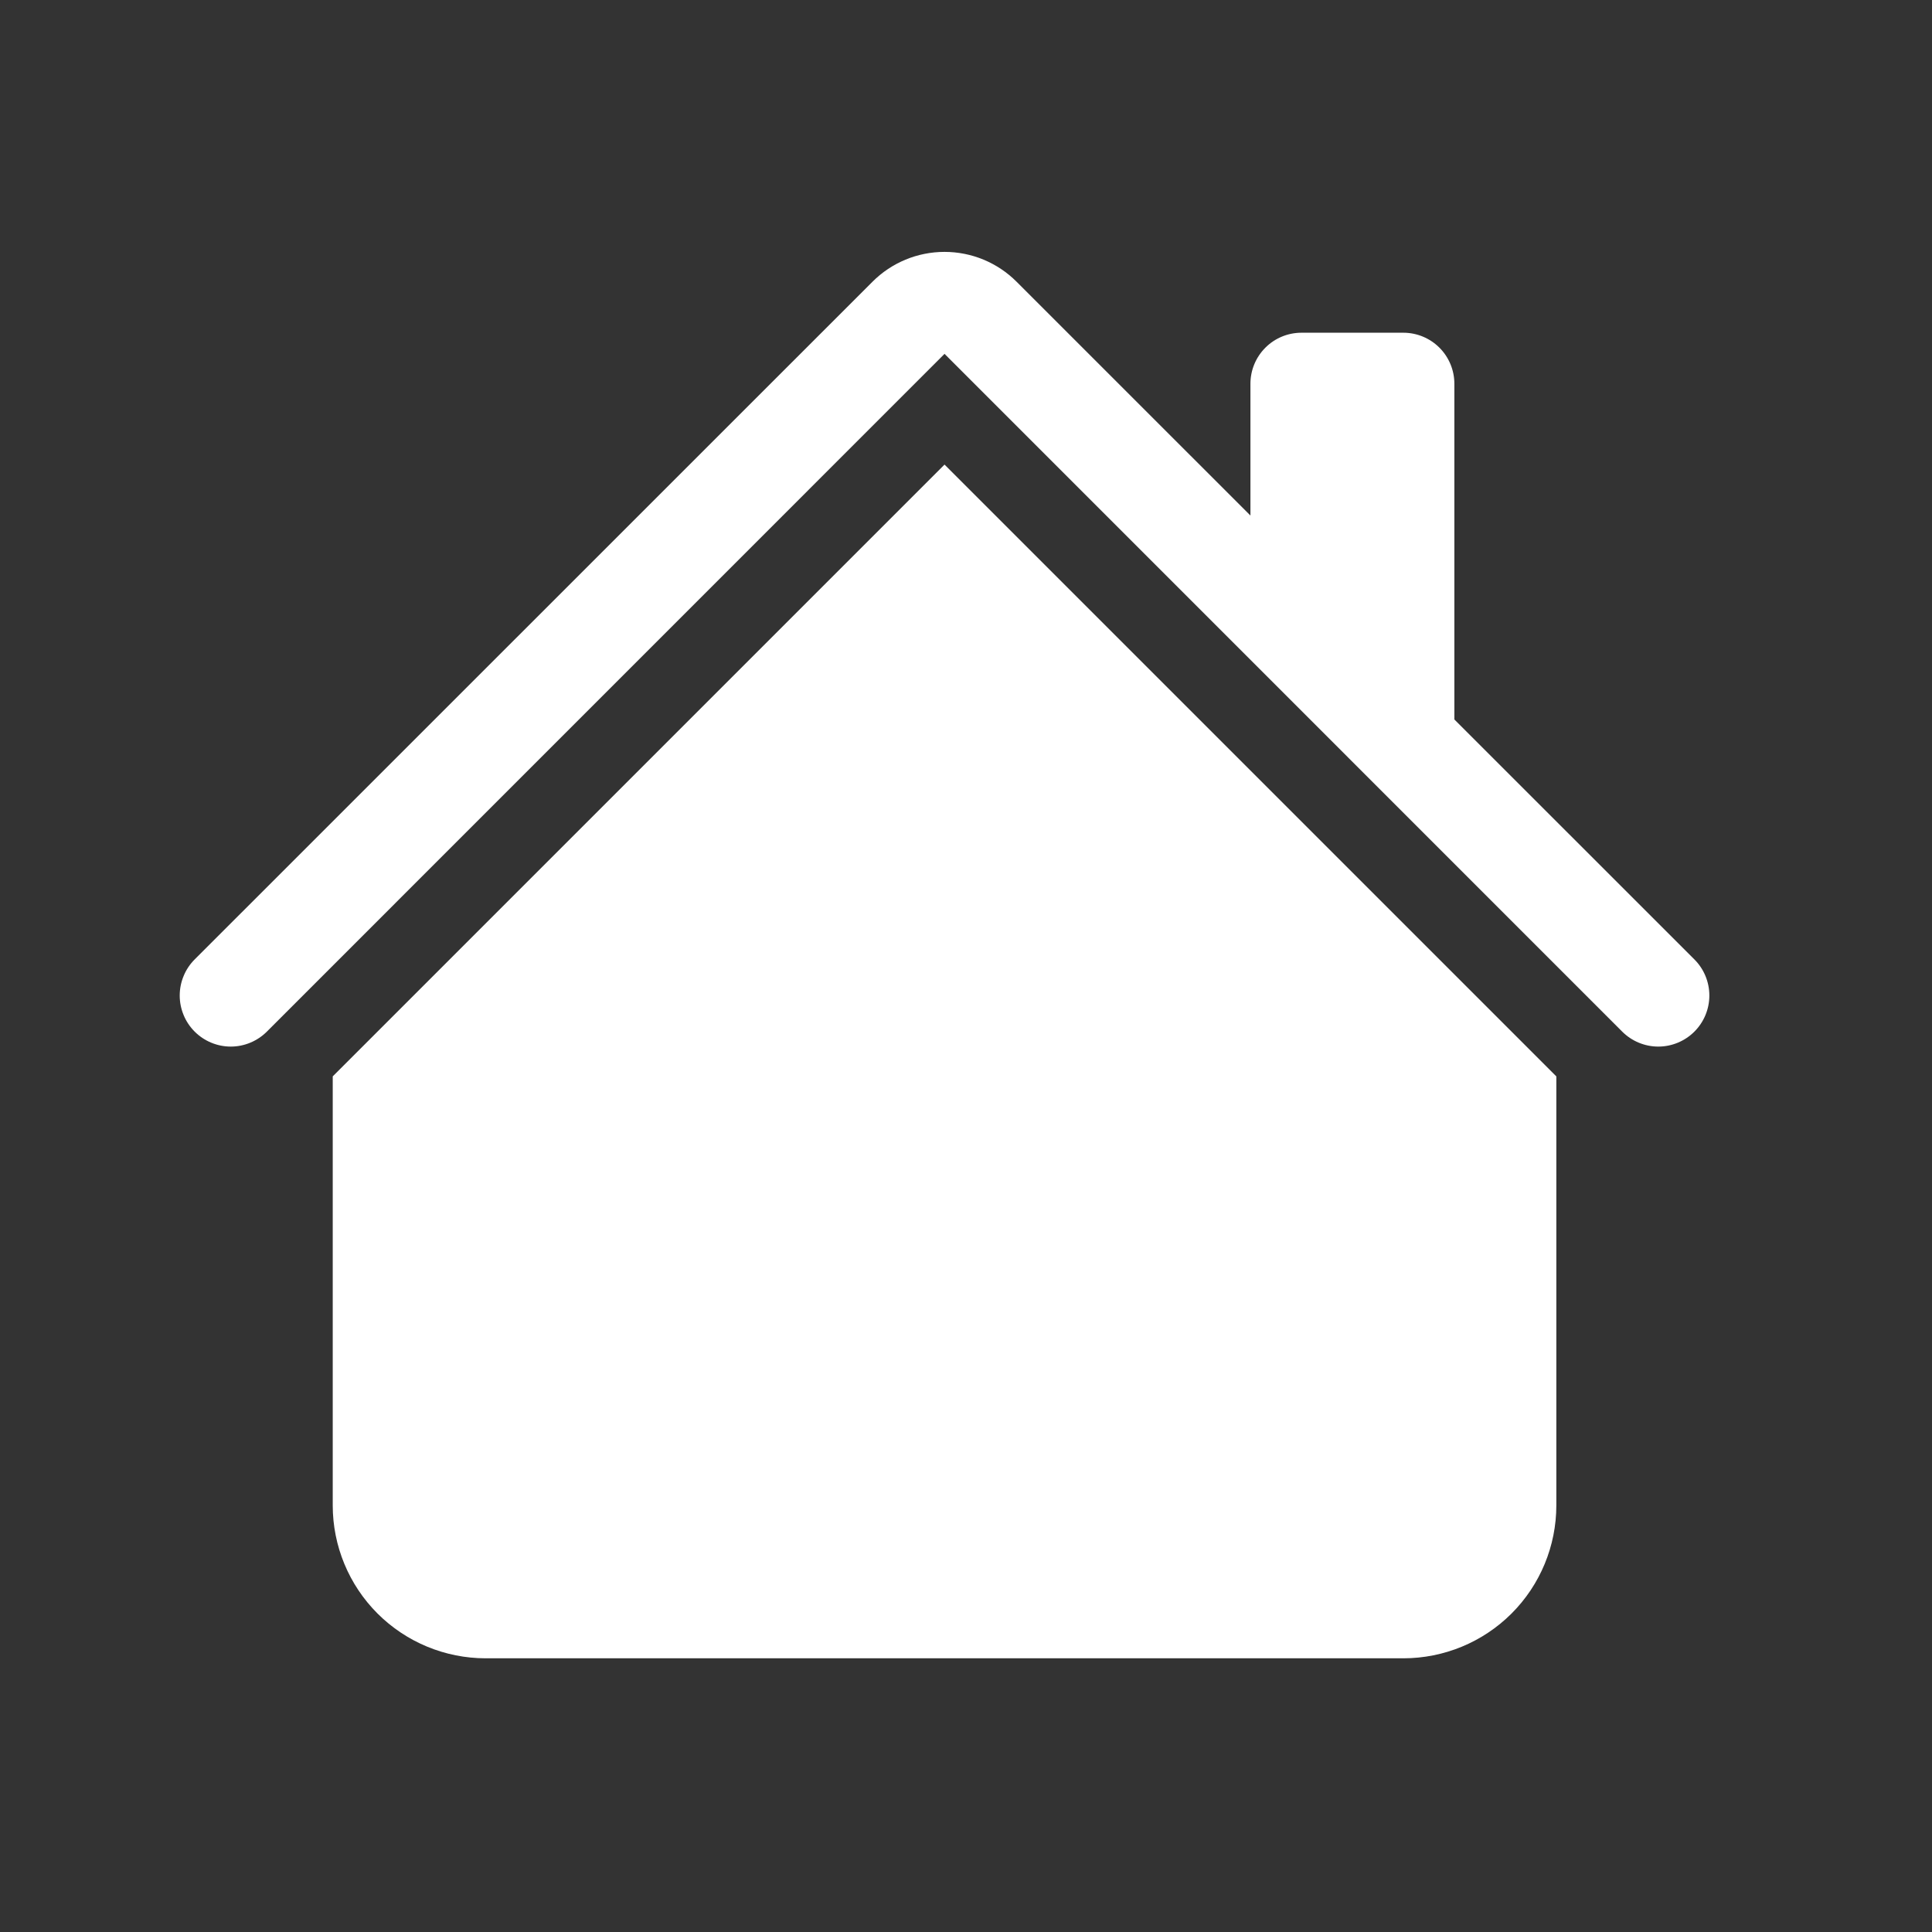 <svg width="45" height="45" viewBox="0 0 45 45" fill="none" xmlns="http://www.w3.org/2000/svg">
<rect x="0" y="0" width="45" height="45" fill="#333333" stroke="none"/>
<g clip-path="url(#clip0_162_13)">
<path d="M23.679 6.563C23.234 6.117 22.63 5.867 22 5.867C21.37 5.867 20.766 6.117 20.321 6.563L4.534 22.347C4.424 22.457 4.336 22.588 4.277 22.733C4.217 22.877 4.186 23.031 4.186 23.188C4.186 23.344 4.217 23.498 4.277 23.643C4.336 23.787 4.424 23.918 4.534 24.028C4.757 24.251 5.06 24.377 5.375 24.377C5.531 24.377 5.686 24.346 5.83 24.286C5.974 24.226 6.105 24.139 6.216 24.028L22 8.242L37.784 24.028C38.007 24.251 38.31 24.377 38.625 24.377C38.94 24.377 39.243 24.251 39.466 24.028C39.689 23.805 39.814 23.503 39.814 23.188C39.814 22.872 39.689 22.57 39.466 22.347L33.875 16.758V8.938C33.875 8.623 33.75 8.321 33.527 8.098C33.304 7.875 33.002 7.75 32.688 7.75H30.312C29.998 7.75 29.695 7.875 29.473 8.098C29.25 8.321 29.125 8.623 29.125 8.938V12.008L23.679 6.563Z" fill="white"/>
<path d="M22 10.821L36.25 25.071V35.063C36.25 36.008 35.875 36.914 35.207 37.582C34.538 38.25 33.632 38.625 32.688 38.625H11.312C10.368 38.625 9.462 38.25 8.793 37.582C8.125 36.914 7.75 36.008 7.75 35.063V25.071L22 10.821Z" fill="white"/>
</g>
<defs>
<clipPath id="clip0_162_13">
<rect width="45" height="45" fill="white"/>
</clipPath>
</defs>
</svg>
